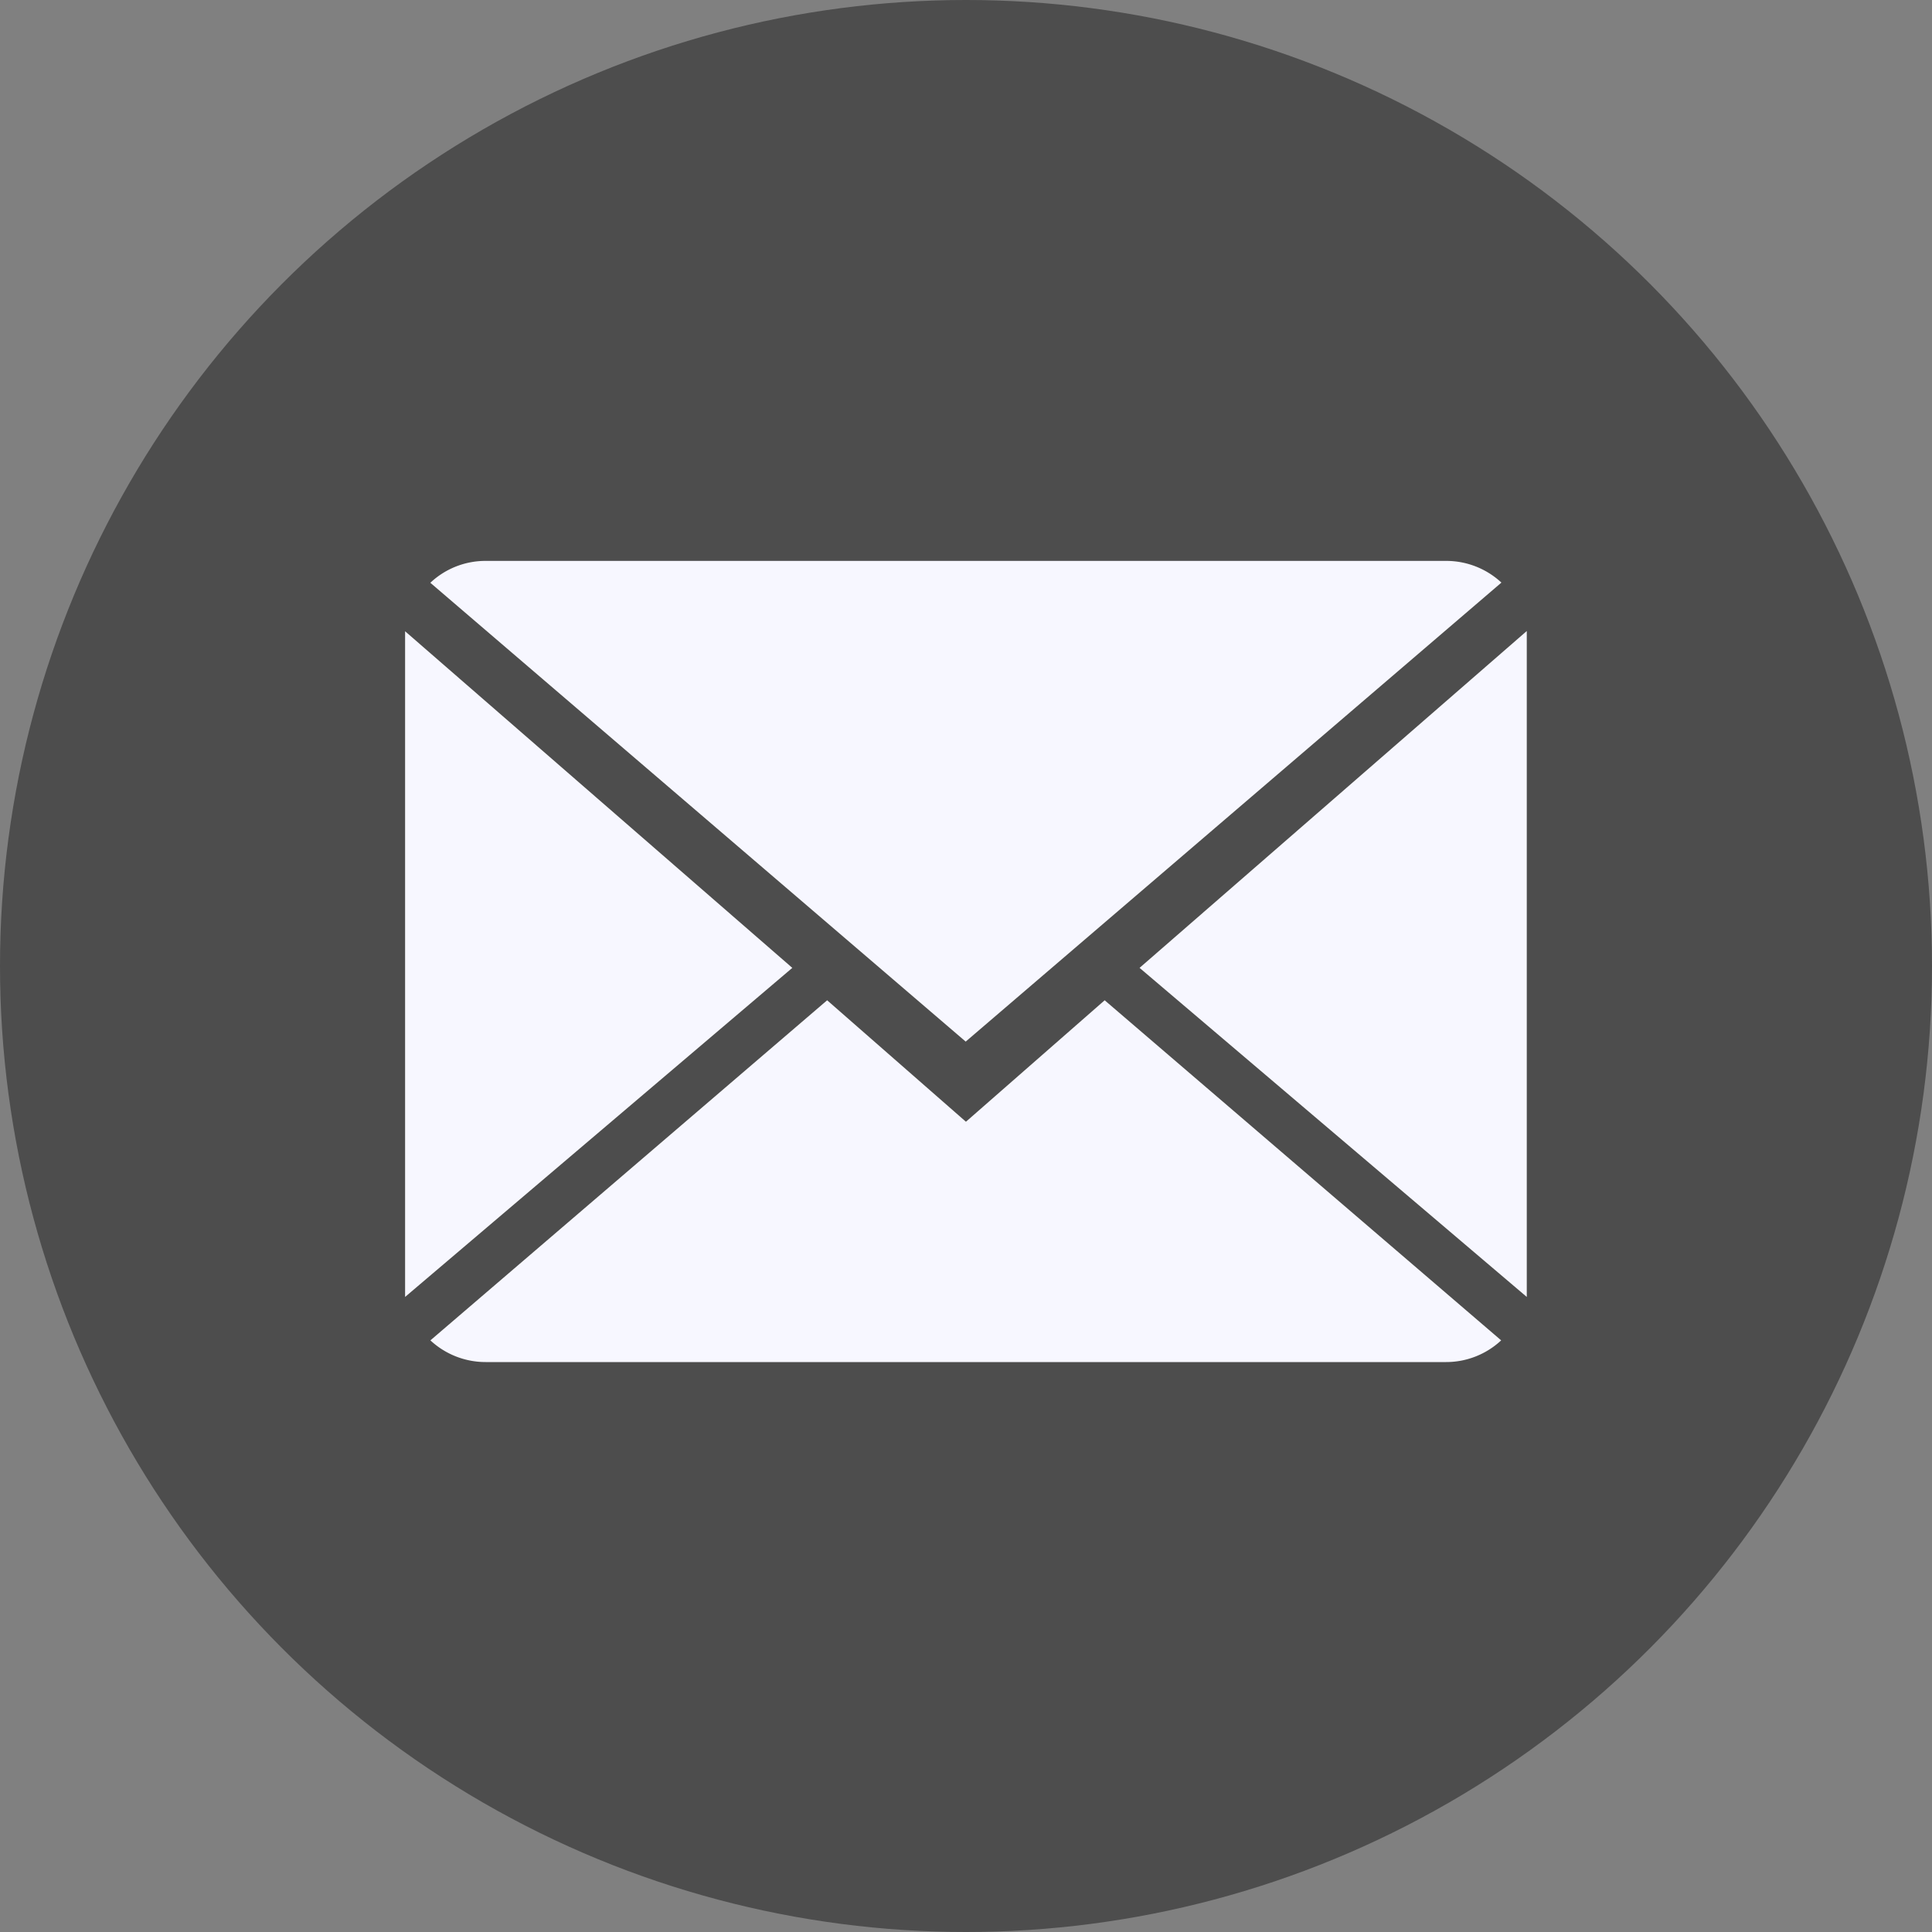 <svg xmlns="http://www.w3.org/2000/svg" xmlns:xlink="http://www.w3.org/1999/xlink" width="31" height="31" viewBox="0 0 31 31"><rect x="0" y="0" width="31" height="31" fill="#808080" stroke="none"/><defs><style>.a{fill:none;}.b{clip-path:url(#a);}.c{fill:#4d4d4d;}.d{fill:#f7f7ff;}</style><clipPath id="a"><rect class="a" width="31" height="31"/></clipPath></defs><g class="b"><circle class="c" cx="15.5" cy="15.5" r="15.5"/><g transform="translate(6.5 7)"><g transform="translate(0 2)"><path class="d" d="M8.909,9.433,6.682,7.484.316,12.941a1.3,1.3,0,0,0,.888.348H16.613a1.293,1.293,0,0,0,.884-.348L11.135,7.484Z" transform="translate(0.09 -0.434)"/><path class="d" d="M17.5,2.348A1.3,1.3,0,0,0,16.613,2H1.2a1.289,1.289,0,0,0-.886.351l8.59,7.362Z" transform="translate(0.091 -2)"/><path class="d" d="M0,2.878V13.559l6.213-5.28Z" transform="translate(0 -1.749)"/><path class="d" d="M9.167,8.28l6.213,5.28V2.875Z" transform="translate(2.618 -1.75)"/></g></g></g></svg>